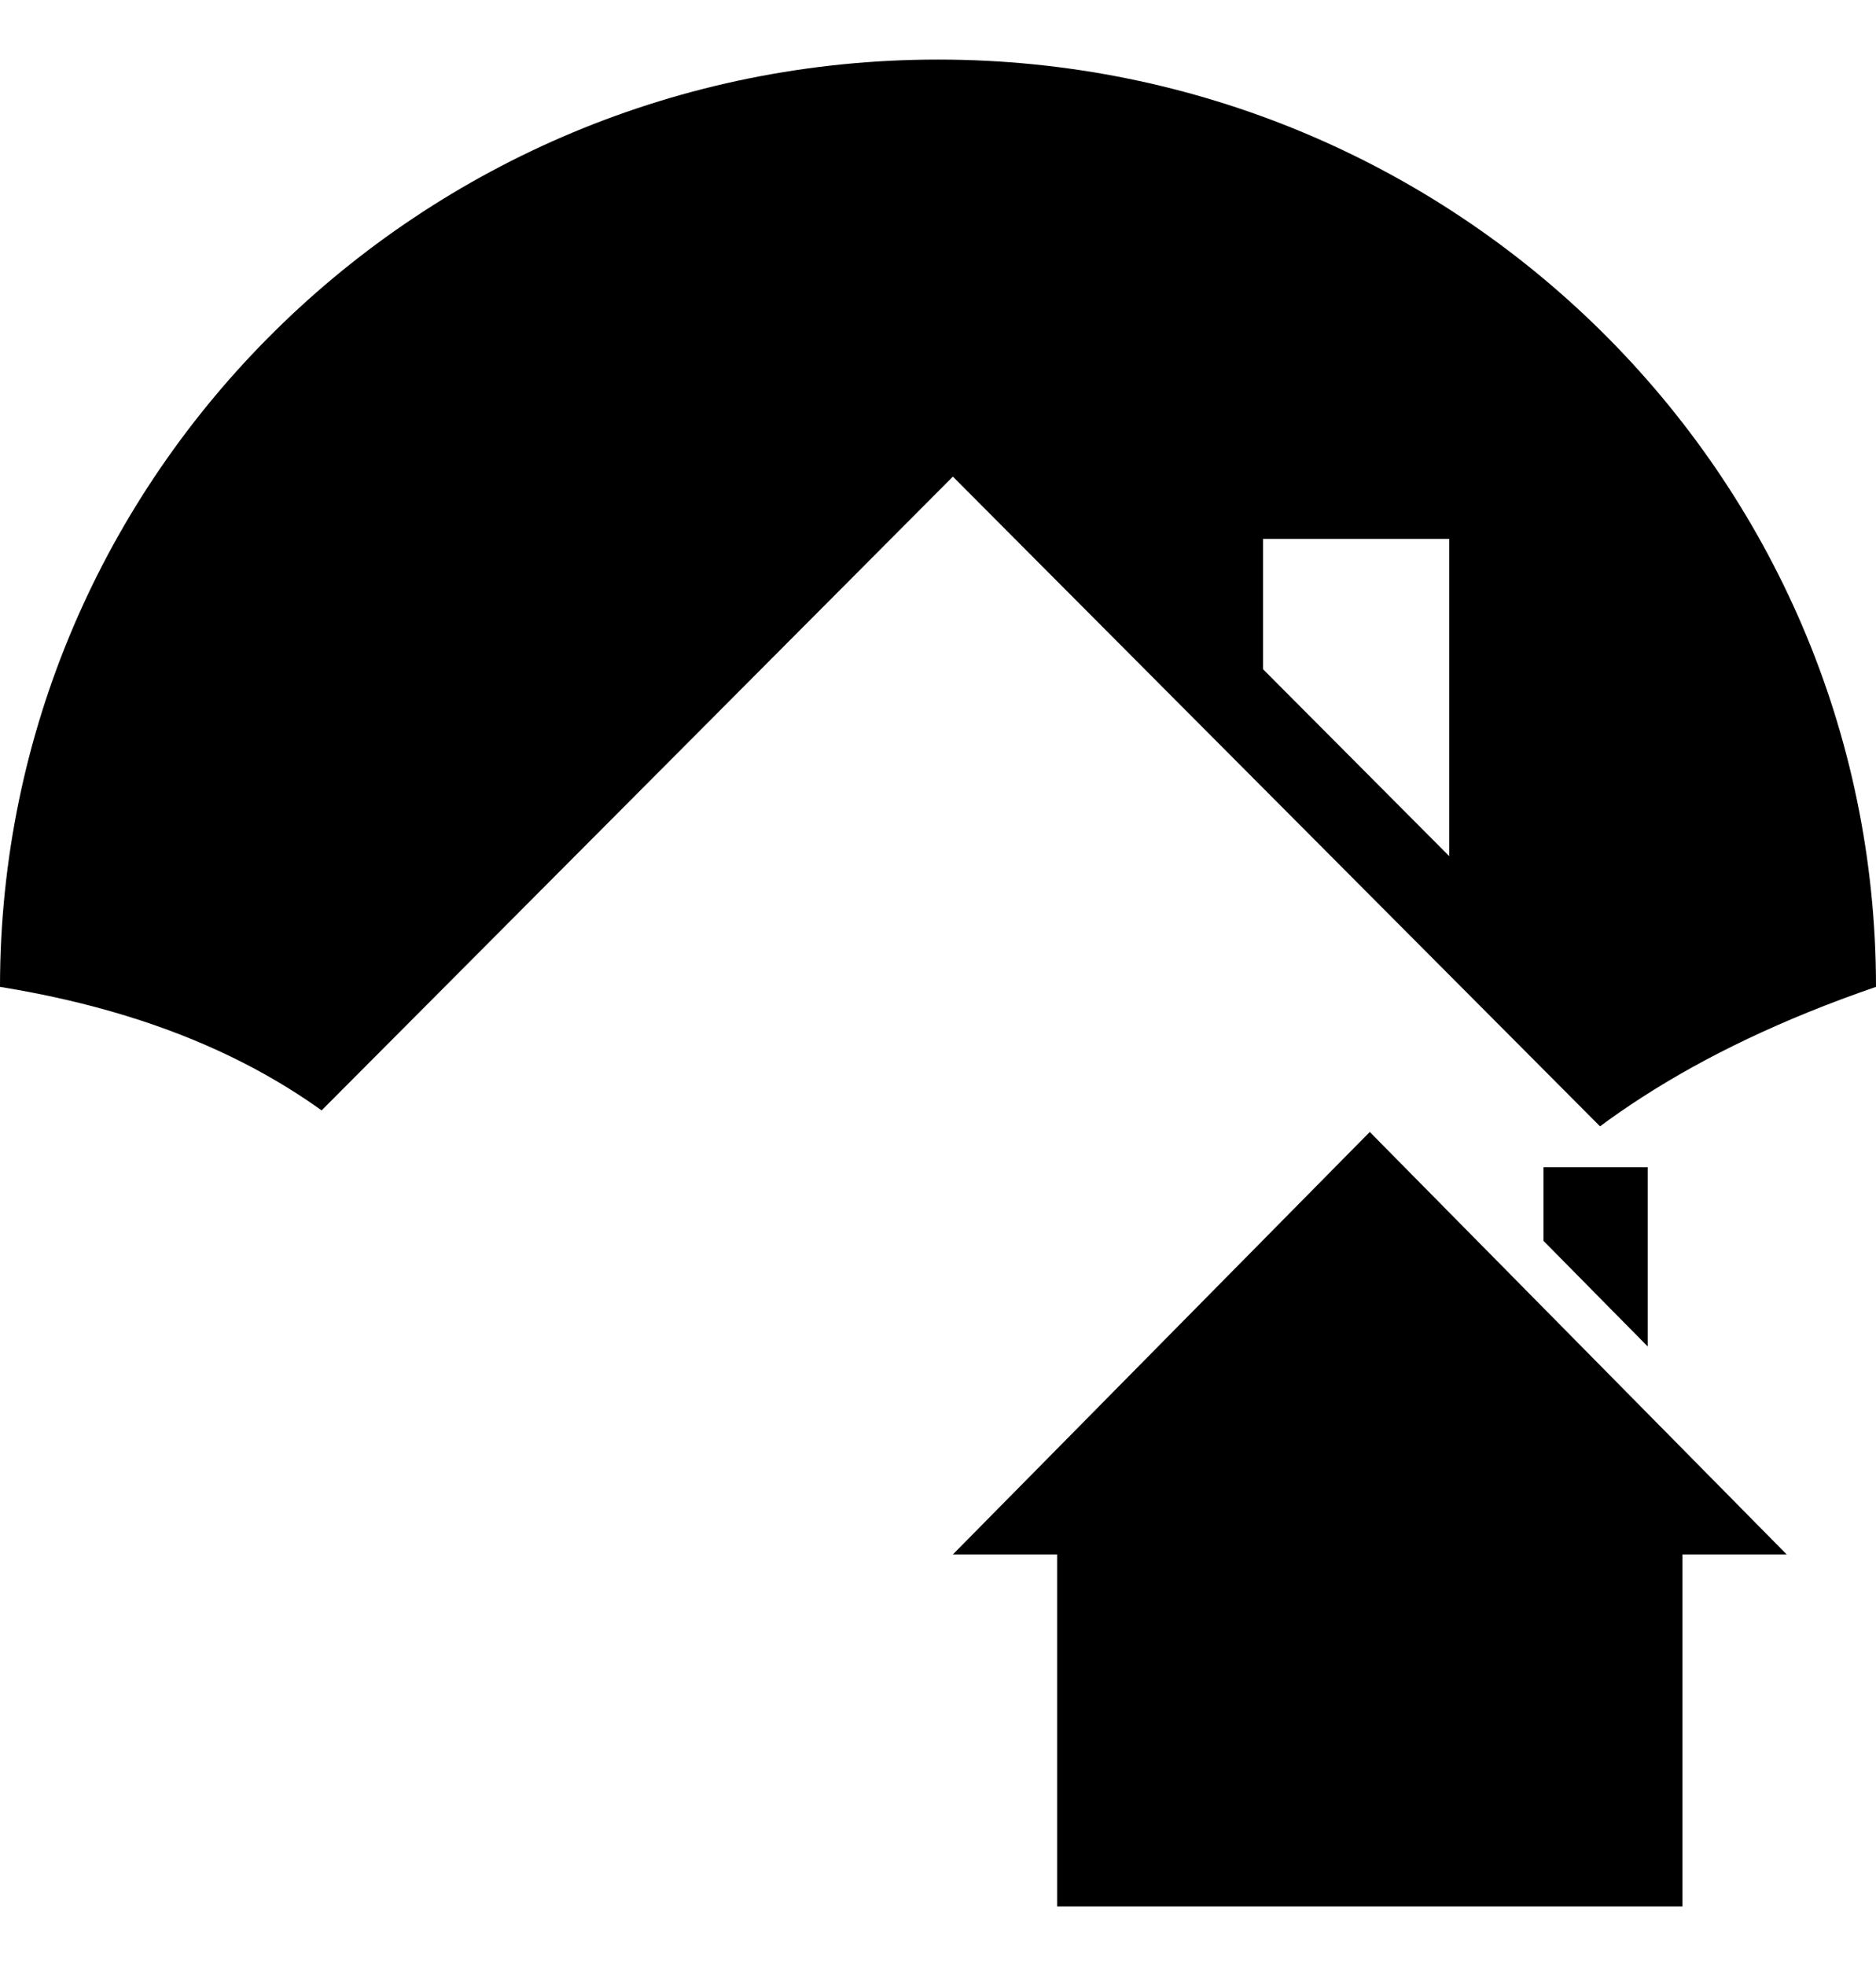 <?xml version="1.0" encoding="UTF-8"?>
<svg width="63" height="66" viewBox="0 0 63 66" fill="none" xmlns="http://www.w3.org/2000/svg">
<g filter="url(#filter0_i_383_2174)">
<path d="M63 31.129C37.727 39.816 50.362 59 32.965 59C15.568 59 24.541 35.11 0 31.129C0 13.937 14.103 0 31.5 0C48.897 0 63 13.937 63 31.129Z" fill="black"/>
</g>
<g filter="url(#filter1_d_383_2174)">
<path d="M32 14L7 39.091H13.25V60H50.75V39.091H57L32 14ZM48.667 26.74L42.417 20.467V16.091H48.667V26.74Z" fill="white"/>
</g>
<g filter="url(#filter2_d_383_2174)">
<path d="M46 36L32 50.182H35.5V62H56.5V50.182H60L46 36ZM55.333 43.201L51.833 39.655V37.182H55.333V43.201Z" fill="black"/>
</g>
<defs>
<filter id="filter0_i_383_2174" x="0" y="0" width="63" height="61" filterUnits="userSpaceOnUse" color-interpolation-filters="sRGB">
<feFlood flood-opacity="0" result="BackgroundImageFix"/>
<feBlend mode="normal" in="SourceGraphic" in2="BackgroundImageFix" result="shape"/>
<feColorMatrix in="SourceAlpha" type="matrix" values="0 0 0 0 0 0 0 0 0 0 0 0 0 0 0 0 0 0 127 0" result="hardAlpha"/>
<feOffset dy="2"/>
<feGaussianBlur stdDeviation="1"/>
<feComposite in2="hardAlpha" operator="arithmetic" k2="-1" k3="1"/>
<feColorMatrix type="matrix" values="0 0 0 0 0 0 0 0 0 0 0 0 0 0 0 0 0 0 0.25 0"/>
<feBlend mode="normal" in2="shape" result="effect1_innerShadow_383_2174"/>
</filter>
<filter id="filter1_d_383_2174" x="5" y="14" width="54" height="50" filterUnits="userSpaceOnUse" color-interpolation-filters="sRGB">
<feFlood flood-opacity="0" result="BackgroundImageFix"/>
<feColorMatrix in="SourceAlpha" type="matrix" values="0 0 0 0 0 0 0 0 0 0 0 0 0 0 0 0 0 0 127 0" result="hardAlpha"/>
<feOffset dy="2"/>
<feGaussianBlur stdDeviation="1"/>
<feComposite in2="hardAlpha" operator="out"/>
<feColorMatrix type="matrix" values="0 0 0 0 0 0 0 0 0 0 0 0 0 0 0 0 0 0 0.25 0"/>
<feBlend mode="normal" in2="BackgroundImageFix" result="effect1_dropShadow_383_2174"/>
<feBlend mode="normal" in="SourceGraphic" in2="effect1_dropShadow_383_2174" result="shape"/>
</filter>
<filter id="filter2_d_383_2174" x="30" y="36" width="32" height="30" filterUnits="userSpaceOnUse" color-interpolation-filters="sRGB">
<feFlood flood-opacity="0" result="BackgroundImageFix"/>
<feColorMatrix in="SourceAlpha" type="matrix" values="0 0 0 0 0 0 0 0 0 0 0 0 0 0 0 0 0 0 127 0" result="hardAlpha"/>
<feOffset dy="2"/>
<feGaussianBlur stdDeviation="1"/>
<feComposite in2="hardAlpha" operator="out"/>
<feColorMatrix type="matrix" values="0 0 0 0 0 0 0 0 0 0 0 0 0 0 0 0 0 0 0.25 0"/>
<feBlend mode="normal" in2="BackgroundImageFix" result="effect1_dropShadow_383_2174"/>
<feBlend mode="normal" in="SourceGraphic" in2="effect1_dropShadow_383_2174" result="shape"/>
</filter>
</defs>
</svg>
